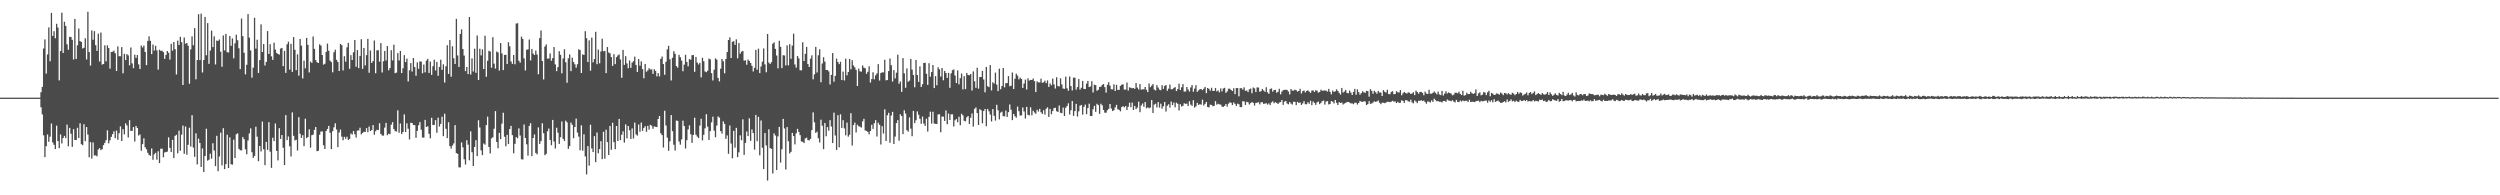<?xml version="1.0" encoding="UTF-8"?>
<svg xmlns="http://www.w3.org/2000/svg" width="1920" height="150">
  <path d="M0 75.000h1v1.000H0zM1 75.000h1v1.000H1zM2 75.000h1v1.000H2zM3 75.000h1v1.000H3zM4 75.000h1v1.000H4zM5 75.000h1v1.000H5zM6 75.000h1v1.000H6zM7 75.000h1v1.000H7zM8 75.000h1v1.000H8zM9 75.000h1v1.000H9zM10 75.000h1v1.000H10zM11 75.000h1v1.000H11zM12 75.000h1v1.000H12zM13 75.000h1v1.000H13zM14 75.000h1v1.000H14zM15 75.000h1v1.000H15zM16 75.000h1v1.000H16zM17 75.000h1v1.000H17zM18 75.000h1v1.000H18zM19 75.000h1v1.000H19zM20 75.000h1v1.000H20zM21 75.000h1v1.000H21zM22 75.000h1v1.000H22zM23 75.000h1v1.000H23zM24 75.000h1v1.000H24zM25 75.000h1v1.000H25zM26 75.000h1v1.000H26zM27 74.998h1v1.000H27zM28 74.991h1v1.000H28zM29 74.992h1v1.000H29zM30 75.001h1v1.000H30zM31 70.807h1v11.579H31zM32 66.722h1v21.116H32zM33 37.273h1v66.640H33zM34 30.278h1v90.387H34zM35 56.543h1v55.738H35zM36 41.828h1v61.438H36zM37 21.057h1v87.836H37zM38 47.056h1v57.893H38zM39 9.891h1v85.002H39zM40 27.585h1v81.806H40zM41 23.945h1v87.269H41zM42 29.386h1v85.099H42zM43 18.264h1v78.240H43zM44 21.134h1v87.212H44zM45 61.754h1v52.030H45zM46 39.223h1v64.062H46zM47 9.736h1v100.428H47zM48 40.705h1v65.280H48zM49 16.714h1v87.623H49zM50 19.920h1v86.179H50zM51 34.024h1v61.679H51zM52 38.186h1v74.198H52zM53 28.280h1v69.907H53zM54 28.441h1v74.269H54zM55 30.547h1v82.253H55zM56 45.694h1v53.496H56zM57 14.526h1v92.939H57zM58 45.270h1v62.319H58zM59 34.822h1v63.329H59zM60 21.910h1v84.112H60zM61 31.532h1v63.135H61zM62 32.247h1v78.481H62zM63 37.234h1v74.282H63zM64 36.706h1v58.657H64zM65 29.398h1v79.010H65zM66 45.651h1v51.959H66zM67 9.042h1v94.357H67zM68 39.974h1v80.809H68zM69 50.359h1v58.798H69zM70 23.321h1v98.506H70zM71 30.541h1v78.822H71zM72 23.933h1v95.491H72zM73 34.705h1v84.610H73zM74 39.075h1v80.968H74zM75 25.789h1v89.042H75zM76 47.181h1v66.572H76zM77 24.993h1v90.285H77zM78 49.612h1v64.994H78zM79 49.134h1v62.343H79zM80 34.807h1v74.902H80zM81 47.174h1v60.440H81zM82 34.811h1v65.303H82zM83 36.928h1v73.129H83zM84 52.666h1v55.043H84zM85 39.917h1v65.207H85zM86 39.747h1v63.258H86zM87 38.935h1v61.907H87zM88 40.872h1v65.287H88zM89 54.549h1v45.773H89zM90 35.658h1v71.682H90zM91 43.145h1v59.205H91zM92 43.218h1v53.853H92zM93 36.180h1v72.040H93zM94 56.243h1v42.965H94zM95 41.349h1v61.858H95zM96 46.125h1v48.595H96zM97 41.552h1v54.816H97zM98 42.554h1v63.047H98zM99 50.166h1v42.136H99zM100 36.462h1v64.114H100zM101 48.674h1v51.831H101zM102 52.353h1v45.221H102zM103 41.995h1v66.689H103zM104 44.430h1v52.273H104zM105 42.254h1v56.054H105zM106 49.466h1v54.602H106zM107 53.018h1v50.240H107zM108 34.970h1v80.796H108zM109 36.458h1v74.243H109zM110 34.946h1v71.296H110zM111 39.935h1v73.164H111zM112 49.998h1v64.704H112zM113 31.439h1v85.919H113zM114 27.928h1v91.045H114zM115 31.313h1v88.334H115zM116 41.575h1v72.443H116zM117 34.179h1v88.538H117zM118 38.803h1v79.715H118zM119 35.194h1v82.144H119zM120 38.721h1v83.899H120zM121 53.443h1v62.739H121zM122 38.205h1v87.046H122zM123 39.079h1v75.153H123zM124 38.891h1v75.300H124zM125 40.033h1v80.723H125zM126 45.225h1v71.862H126zM127 42.196h1v74.572H127zM128 39.149h1v77.288H128zM129 40.476h1v65.007H129zM130 45.791h1v67.782H130zM131 33.651h1v83.127H131zM132 38.918h1v68.522H132zM133 32.263h1v89.147H133zM134 37.795h1v66.493H134zM135 57.165h1v46.369H135zM136 31.202h1v86.520H136zM137 34.563h1v65.797H137zM138 28.251h1v87.536H138zM139 32.396h1v71.045H139zM140 65.294h1v31.172H140zM141 28.788h1v89.321H141zM142 33.605h1v63.550H142zM143 33.038h1v85.798H143zM144 35.104h1v76.115H144zM145 64.283h1v33.818H145zM146 37.922h1v74.644H146zM147 27.964h1v60.522H147zM148 34.745h1v78.630H148zM149 21.619h1v98.865H149zM150 60.938h1v41.472H150zM151 46.075h1v80.185H151zM152 10.901h1v95.597H152zM153 46.162h1v63.678H153zM154 10.479h1v117.799H154zM155 55.678h1v58.359H155zM156 46.097h1v86.046H156zM157 12.991h1v106.887H157zM158 42.425h1v56.467H158zM159 17.739h1v105.673H159zM160 49.018h1v73.674H160zM161 38.831h1v79.195H161zM162 23.483h1v98.378H162zM163 36.180h1v73.830H163zM164 27.889h1v87.741H164zM165 49.493h1v78.115H165zM166 31.115h1v73.172H166zM167 31.461h1v100.026H167zM168 30.298h1v89.882H168zM169 39.705h1v62.174H169zM170 51.263h1v75.780H170zM171 27.235h1v71.225H171zM172 38.720h1v91.191H172zM173 26.002h1v100.060H173zM174 40.091h1v63.401H174zM175 40.274h1v88.740H175zM176 27.627h1v77.913H176zM177 35.158h1v91.007H177zM178 29.480h1v97.009H178zM179 44.775h1v62.493H179zM180 33.243h1v88.165H180zM181 26.636h1v76.485H181zM182 30.928h1v71.455H182zM183 37.068h1v77.287H183zM184 53.093h1v62.379H184zM185 14.234h1v101.212H185zM186 27.751h1v77.542H186zM187 40.499h1v66.384H187zM188 57.086h1v57.606H188zM189 49.742h1v68.740H189zM190 10.783h1v97.090H190zM191 28.869h1v73.611H191zM192 38.702h1v59.911H192zM193 59.638h1v57.234H193zM194 51.966h1v69.287H194zM195 13.640h1v106.105H195zM196 37.335h1v59.975H196zM197 30.512h1v74.471H197zM198 56.020h1v67.793H198zM199 46.201h1v65.910H199zM200 18.754h1v97.572H200zM201 39.948h1v53.426H201zM202 33.839h1v80.855H202zM203 50.283h1v76.520H203zM204 47.574h1v61.365H204zM205 23.842h1v91.236H205zM206 41.399h1v52.462H206zM207 33.964h1v82.533H207zM208 43.273h1v85.639H208zM209 45.971h1v59.827H209zM210 32.769h1v75.608H210zM211 38.055h1v56.820H211zM212 40.639h1v75.219H212zM213 41.493h1v81.710H213zM214 41.919h1v56.534H214zM215 37.350h1v69.339H215zM216 36.804h1v66.896H216zM217 50.783h1v62.663H217zM218 39.073h1v87.700H218zM219 55.978h1v32.454H219zM220 33.999h1v73.642H220zM221 32.026h1v72.755H221zM222 53.464h1v58.914H222zM223 33.666h1v86.503H223zM224 55.195h1v31.106H224zM225 28.489h1v75.806H225zM226 38.260h1v69.579H226zM227 53.874h1v53.451H227zM228 41.734h1v73.888H228zM229 58.099h1v31.930H229zM230 29.888h1v72.845H230zM231 35.092h1v70.846H231zM232 60.266h1v43.569H232zM233 46.599h1v65.690H233zM234 52.455h1v38.754H234zM235 29.120h1v76.974H235zM236 34.440h1v70.792H236zM237 55.665h1v43.641H237zM238 47.269h1v66.123H238zM239 48.269h1v55.582H239zM240 28.002h1v75.420H240zM241 37.513h1v62.244H241zM242 46.106h1v51.422H242zM243 47.837h1v68.288H243zM244 48.371h1v67.446H244zM245 34.043h1v69.457H245zM246 35.027h1v65.972H246zM247 42.222h1v58.700H247zM248 49.658h1v61.921H248zM249 48.958h1v65.467H249zM250 39.830h1v60.813H250zM251 33.479h1v65.564H251zM252 38.987h1v57.692H252zM253 46.534h1v55.434H253zM254 47.710h1v66.783H254zM255 55.568h1v45.217H255zM256 40.126h1v57.644H256zM257 38.131h1v56.606H257zM258 45.947h1v53.542H258zM259 47.556h1v65.447H259zM260 54.522h1v47.199H260zM261 33.722h1v65.792H261zM262 34.665h1v70.285H262zM263 54.096h1v53.567H263zM264 43.182h1v61.906H264zM265 47.373h1v59.158H265zM266 36.369h1v68.665H266zM267 32.944h1v74.546H267zM268 52.850h1v53.873H268zM269 42.322h1v60.237H269zM270 46.034h1v57.278H270zM271 40.138h1v60.528H271zM272 30.689h1v72.391H272zM273 51.233h1v54.447H273zM274 38.429h1v61.862H274zM275 52.323h1v47.851H275zM276 42.959h1v55.146H276zM277 30.121h1v73.046H277zM278 52.870h1v49.227H278zM279 36.799h1v64.401H279zM280 50.251h1v51.098H280zM281 42.338h1v56.062H281zM282 29.846h1v71.669H282zM283 55.858h1v41.307H283zM284 38.733h1v61.915H284zM285 48.323h1v51.499H285zM286 46.914h1v49.150H286zM287 31.066h1v72.393H287zM288 56.269h1v44.514H288zM289 38.661h1v60.959H289zM290 38.558h1v61.407H290zM291 47.368h1v47.301H291zM292 33.083h1v69.761H292zM293 55.638h1v48.377H293zM294 47.033h1v57.151H294zM295 39.124h1v58.894H295zM296 46.445h1v47.905H296zM297 35.326h1v68.533H297zM298 53.975h1v48.740H298zM299 52.256h1v50.831H299zM300 38.532h1v57.223H300zM301 46.388h1v47.402H301zM302 34.312h1v64.821H302zM303 56.199h1v44.560H303zM304 55.752h1v45.265H304zM305 40.829h1v43.910H305zM306 46.460h1v55.512H306zM307 39.140h1v55.727H307zM308 56.091h1v46.873H308zM309 52.480h1v48.945H309zM310 42.338h1v45.527H310zM311 47.660h1v53.733H311zM312 45.009h1v49.706H312zM313 62.542h1v36.327H313zM314 54.022h1v53.097H314zM315 48.444h1v45.883H315zM316 54.934h1v39.552H316zM317 44.549h1v51.502H317zM318 51.496h1v44.585H318zM319 58.184h1v47.665H319zM320 47.942h1v52.587H320zM321 52.831h1v43.352H321zM322 47.152h1v46.590H322zM323 47.285h1v52.362H323zM324 56.250h1v49.365H324zM325 49.539h1v56.193H325zM326 55.558h1v36.507H326zM327 46.556h1v50.981H327zM328 45.192h1v51.778H328zM329 56.009h1v46.697H329zM330 47.293h1v58.925H330zM331 57.476h1v33.008H331zM332 50.871h1v45.202H332zM333 45.835h1v50.073H333zM334 54.092h1v38.196H334zM335 47.567h1v54.362H335zM336 58.192h1v32.166H336zM337 51.360h1v45.816H337zM338 45.822h1v49.325H338zM339 53.678h1v35.964H339zM340 49.414h1v55.122H340zM341 63.391h1v23.964H341zM342 50.886h1v48.024H342zM343 34.710h1v71.366H343zM344 56.781h1v37.097H344zM345 30.776h1v81.411H345zM346 58.913h1v55.211H346zM347 35.520h1v76.240H347zM348 44.731h1v65.375H348zM349 49.150h1v46.966H349zM350 14.474h1v103.081H350zM351 42.523h1v75.665H351zM352 51.442h1v77.092H352zM353 26.094h1v102.456H353zM354 22.587h1v86.842H354zM355 37.645h1v75.532H355zM356 42.636h1v79.698H356zM357 54.564h1v71.791H357zM358 51.401h1v56.300H358zM359 56.869h1v54.252H359zM360 13.031h1v110.101H360zM361 57.268h1v43.651H361zM362 44.856h1v72.046H362zM363 54.901h1v72.594H363zM364 37.358h1v75.541H364zM365 55.896h1v51.757H365zM366 27.256h1v92.657H366zM367 61.424h1v30.921H367zM368 37.421h1v60.467H368zM369 42.523h1v72.969H369zM370 37.930h1v81.216H370zM371 52.982h1v57.191H371zM372 27.370h1v83.724H372zM373 58.907h1v37.135H373zM374 46.633h1v42.991H374zM375 39.040h1v73.828H375zM376 39.595h1v78.286H376zM377 52.010h1v54.264H377zM378 28.571h1v76.888H378zM379 48.875h1v49.997H379zM380 52.663h1v32.701H380zM381 39.604h1v69.379H381zM382 40.276h1v73.616H382zM383 54.188h1v47.853H383zM384 33.062h1v73.790H384zM385 41.070h1v53.885H385zM386 53.799h1v32.788H386zM387 42.205h1v62.832H387zM388 42.074h1v70.298H388zM389 49.214h1v54.348H389zM390 32.417h1v78.228H390zM391 35.560h1v63.576H391zM392 47.178h1v49.471H392zM393 49.032h1v54.731H393zM394 42.230h1v75.536H394zM395 49.349h1v61.138H395zM396 18.077h1v87.264H396zM397 17.793h1v88.394H397zM398 46.628h1v51.916H398zM399 48.120h1v55.943H399zM400 28.101h1v94.201H400zM401 29.903h1v92.595H401zM402 44.850h1v50.802H402zM403 54.099h1v51.886H403zM404 38.183h1v72.654H404zM405 37.950h1v81.589H405zM406 30.339h1v66.399H406zM407 46.382h1v48.243H407zM408 37.683h1v82.243H408zM409 41.146h1v64.818H409zM410 42.240h1v61.049H410zM411 38.868h1v78.571H411zM412 41.857h1v76.733H412zM413 57.013h1v40.838H413zM414 29.278h1v81.278H414zM415 23.330h1v85.051H415zM416 46.893h1v47.775H416zM417 61.025h1v41.263H417zM418 35.758h1v83.442H418zM419 34.078h1v84.075H419zM420 44.997h1v55.819H420zM421 44.952h1v53.784H421zM422 41.114h1v66.336H422zM423 46.621h1v64.903H423zM424 44.669h1v47.448H424zM425 36.107h1v72.568H425zM426 49.472h1v64.593H426zM427 54.643h1v43.450H427zM428 51.541h1v50.338H428zM429 39.316h1v71.197H429zM430 42.067h1v63.342H430zM431 56.338h1v36.943H431zM432 44.899h1v61.728H432zM433 37.841h1v70.416H433zM434 47.842h1v44.854H434zM435 63.553h1v30.418H435zM436 44.822h1v69.471H436zM437 41.822h1v70.353H437zM438 54.619h1v39.554H438zM439 44.267h1v51.565H439zM440 47.612h1v58.511H440zM441 49.377h1v48.151H441zM442 51.961h1v39.102H442zM443 49.346h1v52.415H443zM444 37.843h1v67.063H444zM445 38.508h1v76.879H445zM446 56.079h1v40.173H446zM447 41.790h1v73.901H447zM448 42.211h1v60.897H448zM449 23.949h1v96.157H449zM450 29.349h1v104.614H450zM451 47.670h1v64.526H451zM452 31.008h1v96.222H452zM453 54.272h1v41.515H453zM454 28.853h1v85.238H454zM455 47.888h1v68.885H455zM456 45.360h1v59.196H456zM457 24.440h1v100.103H457zM458 49.286h1v52.524H458zM459 38.080h1v79.644H459zM460 48.663h1v65.804H460zM461 39.485h1v68.951H461zM462 29.726h1v92.476H462zM463 39.374h1v61.823H463zM464 39.048h1v82.784H464zM465 56.177h1v43.401H465zM466 36.105h1v73.024H466zM467 40.284h1v78.765H467zM468 40.960h1v55.771H468zM469 43.830h1v71.160H469zM470 50.584h1v43.655H470zM471 41.604h1v67.537H471zM472 49.250h1v65.338H472zM473 43.855h1v52.920H473zM474 42.596h1v65.672H474zM475 41.816h1v49.543H475zM476 45.663h1v61.946H476zM477 59.734h1v43.746H477zM478 38.320h1v62.524H478zM479 49.804h1v59.711H479zM480 43.170h1v52.360H480zM481 48.667h1v57.631H481zM482 52.396h1v44.397H482zM483 46.453h1v53.575H483zM484 52.143h1v54.566H484zM485 48.099h1v50.532H485zM486 46.998h1v59.364H486zM487 43.463h1v50.703H487zM488 49.871h1v53.351H488zM489 55.238h1v48.890H489zM490 45.383h1v50.269H490zM491 50.419h1v50.733H491zM492 47.099h1v47.040H492zM493 53.077h1v47.444H493zM494 60.120h1v38.109H494zM495 49.124h1v47.786H495zM496 55.101h1v46.101H496zM497 54.088h1v42.553H497zM498 52.373h1v47.158H498zM499 53.357h1v42.554H499zM500 53.318h1v43.227H500zM501 56.731h1v42.198H501zM502 53.206h1v43.881H502zM503 54.467h1v42.952H503zM504 58.685h1v38.879H504zM505 56.109h1v35.279H505zM506 58.674h1v30.422H506zM507 45.191h1v57.178H507zM508 43.398h1v60.392H508zM509 49.224h1v64.091H509zM510 57.381h1v27.681H510zM511 47.397h1v49.011H511zM512 37.904h1v67.827H512zM513 35.193h1v80.637H513zM514 45.521h1v63.022H514zM515 61.802h1v26.557H515zM516 44.372h1v56.342H516zM517 39.313h1v71.836H517zM518 41.339h1v74.281H518zM519 50.783h1v41.783H519zM520 51.993h1v40.851H520zM521 42.116h1v66.565H521zM522 43.982h1v67.119H522zM523 46.482h1v60.589H523zM524 54.714h1v37.947H524zM525 49.629h1v47.181H525zM526 42.085h1v72.013H526zM527 47.584h1v60.097H527zM528 50.944h1v48.494H528zM529 45.364h1v50.952H529zM530 45.878h1v57.190H530zM531 42.402h1v67.331H531zM532 42.306h1v61.340H532zM533 55.163h1v35.276H533zM534 43.741h1v59.698H534zM535 48.013h1v56.919H535zM536 49.495h1v56.516H536zM537 48.219h1v48.240H537zM538 59.457h1v31.762H538zM539 44.359h1v63.478H539zM540 47.051h1v56.499H540zM541 54.888h1v43.679H541zM542 55.468h1v32.254H542zM543 54.322h1v42.937H543zM544 45.022h1v62.430H544zM545 45.579h1v55.191H545zM546 56.188h1v37.790H546zM547 61.818h1v27.777H547zM548 53.518h1v46.826H548zM549 44.848h1v60.555H549zM550 45.778h1v50.634H550zM551 59.867h1v29.586H551zM552 62.507h1v27.808H552zM553 52.753h1v47.980H553zM554 45.328h1v57.269H554zM555 47.075h1v46.178H555zM556 56.313h1v38.803H556zM557 45.290h1v61.352H557zM558 39.970h1v64.018H558zM559 30.727h1v87.403H559zM560 28.665h1v67.748H560zM561 44.594h1v65.662H561zM562 32.096h1v89.486H562zM563 31.623h1v68.888H563zM564 34.454h1v78.960H564zM565 30.200h1v68.003H565zM566 44.802h1v75.865H566zM567 33.087h1v83.891H567zM568 41.195h1v62.745H568zM569 39.616h1v68.089H569zM570 39.122h1v52.540H570zM571 46.555h1v72.370H571zM572 46.355h1v63.439H572zM573 49.692h1v51.262H573zM574 45.662h1v58.840H574zM575 46.812h1v44.054H575zM576 48.312h1v59.813H576zM577 50.477h1v48.947H577zM578 54.863h1v47.325H578zM579 52.047h1v62.887H579zM580 38.303h1v49.970H580zM581 53.550h1v54.868H581zM582 37.398h1v52.362H582zM583 56.111h1v63.179H583zM584 51.066h1v41.449H584zM585 47.386h1v66.050H585zM586 37.223h1v92.603H586zM587 49.455h1v52.713H587zM588 55.481h1v56.167H588zM589 26.087h1v112.581H589zM590 48.078h1v51.237H590zM591 49.219h1v64.522H591zM592 47.759h1v66.588H592zM593 33.596h1v99.636H593zM594 32.492h1v69.959H594zM595 37.544h1v66.519H595zM596 42.663h1v87.940H596zM597 52.464h1v52.305H597zM598 31.300h1v66.159H598zM599 35.918h1v88.974H599zM600 52.333h1v62.260H600zM601 42.375h1v48.921H601zM602 42.605h1v56.073H602zM603 50.219h1v79.987H603zM604 34.877h1v62.701H604zM605 50.182h1v58.303H605zM606 33.940h1v83.902H606zM607 45.146h1v71.417H607zM608 35.046h1v67.000H608zM609 25.838h1v78.653H609zM610 49.528h1v61.382H610zM611 51.989h1v50.393H611zM612 42.950h1v55.997H612zM613 44.782h1v56.555H613zM614 53.908h1v49.859H614zM615 54.064h1v54.588H615zM616 32.467h1v76.432H616zM617 46.880h1v63.004H617zM618 41.312h1v65.046H618zM619 36.049h1v69.697H619zM620 49.178h1v58.446H620zM621 51.425h1v56.382H621zM622 45.057h1v61.575H622zM623 42.495h1v57.390H623zM624 60.934h1v25.373H624zM625 57.120h1v36.806H625zM626 36.013h1v66.047H626zM627 55.713h1v45.418H627zM628 42.439h1v63.738H628zM629 37.887h1v71.508H629zM630 63.171h1v28.726H630zM631 48.810h1v47.734H631zM632 43.952h1v70.591H632zM633 47.331h1v47.139H633zM634 53.752h1v50.891H634zM635 53.743h1v43.915H635zM636 54.903h1v45.487H636zM637 64.867h1v27.421H637zM638 57.521h1v39.682H638zM639 40.736h1v69.128H639zM640 62.719h1v23.805H640zM641 58.280h1v45.746H641zM642 44.992h1v70.180H642zM643 47.638h1v40.857H643zM644 49.234h1v63.896H644zM645 47.478h1v40.331H645zM646 61.474h1v36.763H646zM647 55.004h1v37.309H647zM648 61.773h1v36.852H648zM649 45.079h1v58.882H649zM650 57.879h1v36.266H650zM651 55.282h1v49.659H651zM652 45.281h1v58.218H652zM653 53.270h1v33.673H653zM654 46.217h1v65.625H654zM655 50.292h1v45.810H655zM656 51.764h1v42.396H656zM657 53.706h1v48.014H657zM658 66.053h1v29.719H658zM659 52.694h1v44.240H659zM660 54.778h1v42.533H660zM661 55.037h1v42.939H661zM662 50.296h1v42.921H662zM663 51.978h1v39.258H663zM664 52.418h1v47.713H664zM665 56.691h1v43.855H665zM666 55.162h1v46.164H666zM667 50.890h1v52.283H667zM668 63.378h1v37.236H668zM669 60.719h1v35.104H669zM670 55.509h1v43.457H670zM671 60.921h1v33.677H671zM672 57.830h1v34.454H672zM673 56.372h1v48.507H673zM674 49.249h1v44.943H674zM675 61.851h1v33.993H675zM676 56.117h1v54.876H676zM677 55.483h1v41.420H677zM678 55.635h1v46.940H678zM679 45.863h1v38.133H679zM680 61.719h1v46.582H680zM681 61.512h1v27.027H681zM682 54.591h1v32.028H682zM683 44.904h1v64.719H683zM684 50.079h1v38.671H684zM685 62.612h1v23.313H685zM686 53.880h1v56.733H686zM687 60.189h1v44.698H687zM688 55.816h1v38.717H688zM689 41.964h1v50.290H689zM690 64.296h1v43.732H690zM691 62.556h1v25.213H691zM692 70.533h1v18.615H692zM693 44.608h1v58.423H693zM694 56.334h1v28.362H694zM695 67.370h1v19.886H695zM696 52.549h1v47.440H696zM697 62.797h1v38.303H697zM698 61.884h1v28.268H698zM699 45.278h1v53.466H699zM700 53.464h1v51.121H700zM701 57.553h1v27.622H701zM702 67.001h1v27.546H702zM703 46.052h1v46.302H703zM704 57.600h1v27.945H704zM705 62.884h1v25.219H705zM706 51.015h1v40.226H706zM707 66.791h1v28.273H707zM708 64.663h1v24.897H708zM709 48.406h1v46.522H709zM710 48.180h1v48.468H710zM711 56.694h1v34.419H711zM712 65.172h1v35.861H712zM713 48.555h1v41.209H713zM714 58.874h1v26.890H714zM715 55.331h1v39.592H715zM716 49.914h1v35.922H716zM717 67.618h1v27.205H717zM718 58.449h1v36.710H718zM719 65.493h1v29.786H719zM720 51.683h1v36.218H720zM721 53.241h1v34.456H721zM722 58.758h1v42.844H722zM723 52.203h1v37.278H723zM724 61.626h1v27.963H724zM725 54.480h1v38.380H725zM726 56.098h1v28.725H726zM727 59.870h1v35.568H727zM728 55.960h1v31.281H728zM729 67.413h1v24.720H729zM730 56.320h1v31.467H730zM731 53.901h1v33.892H731zM732 53.290h1v43.836H732zM733 57.987h1v34.373H733zM734 63.736h1v27.583H734zM735 54.059h1v39.798H735zM736 64.771h1v24.906H736zM737 60.055h1v36.161H737zM738 56.462h1v30.919H738zM739 68.643h1v19.959H739zM740 58.477h1v34.276H740zM741 68.434h1v24.735H741zM742 56.034h1v34.089H742zM743 57.657h1v31.451H743zM744 57.766h1v37.398H744zM745 56.852h1v33.562H745zM746 69.545h1v17.586H746zM747 54.833h1v42.408H747zM748 62.413h1v21.201H748zM749 67.456h1v15.063H749zM750 52.047h1v34.853H750zM751 68.121h1v27.888H751zM752 59.162h1v24.758H752zM753 59.135h1v25.571H753zM754 54.443h1v40.274H754zM755 61.016h1v24.278H755zM756 70.918h1v12.775H756zM757 51.374h1v45.542H757zM758 66.217h1v17.470H758zM759 66.902h1v18.525H759zM760 49.971h1v37.962H760zM761 69.439h1v23.854H761zM762 63.159h1v20.603H762zM763 64.165h1v24.798H763zM764 55.774h1v36.824H764zM765 64.958h1v15.514H765zM766 69.971h1v14.692H766zM767 52.755h1v38.964H767zM768 68.571h1v17.978H768zM769 66.036h1v19.703H769zM770 52.244h1v36.963H770zM771 67.083h1v22.284H771zM772 63.947h1v20.931H772zM773 63.766h1v26.042H773zM774 58.452h1v27.641H774zM775 66.234h1v13.975H775zM776 65.796h1v18.461H776zM777 55.675h1v36.599H777zM778 68.358h1v19.142H778zM779 60.465h1v28.823H779zM780 56.579h1v33.799H780zM781 58.041h1v23.845H781zM782 60.990h1v24.430H782zM783 59.600h1v29.170H783zM784 60.653h1v27.961H784zM785 67.530h1v14.986H785zM786 64.140h1v21.446H786zM787 61.121h1v29.901H787zM788 68.782h1v13.290H788zM789 60.178h1v28.028H789zM790 61.899h1v26.740H790zM791 61.366h1v21.041H791zM792 61.464h1v27.093H792zM793 60.304h1v24.733H793zM794 62.302h1v24.059H794zM795 70.695h1v16.728H795zM796 62.480h1v21.814H796zM797 63.324h1v22.322H797zM798 63.305h1v20.305H798zM799 60.396h1v25.806H799zM800 63.540h1v23.969H800zM801 63.254h1v21.408H801zM802 61.955h1v25.983H802zM803 63.851h1v19.668H803zM804 61.742h1v20.683H804zM805 66.775h1v23.006H805zM806 64.098h1v19.584H806zM807 65.462h1v22.315H807zM808 60.357h1v24.946H808zM809 64.831h1v18.234H809zM810 67.982h1v14.758H810zM811 59.351h1v26.040H811zM812 66.093h1v19.898H812zM813 66.422h1v14.591H813zM814 60.165h1v26.482H814zM815 64.888h1v22.048H815zM816 67.984h1v14.645H816zM817 68.275h1v20.819H817zM818 58.836h1v23.895H818zM819 67.795h1v13.644H819zM820 69.615h1v9.752H820zM821 58.740h1v29.208H821zM822 66.080h1v18.622H822zM823 69.416h1v8.191H823zM824 59.636h1v29.338H824zM825 59.653h1v25.712H825zM826 68.815h1v10.946H826zM827 66.875h1v22.630H827zM828 60.700h1v24.793H828zM829 68.797h1v12.344H829zM830 67.397h1v13.185H830zM831 62.163h1v25.924H831zM832 68.296h1v13.776H832zM833 68.422h1v11.927H833zM834 64.245h1v23.468H834zM835 62.159h1v20.904H835zM836 66.887h1v12.747H836zM837 66.423h1v22.666H837zM838 62.348h1v26.807H838zM839 71.022h1v12.898H839zM840 65.034h1v16.297H840zM841 65.393h1v20.511H841zM842 69.694h1v10.027H842zM843 68.964h1v11.747H843zM844 66.701h1v20.770H844zM845 66.637h1v13.038H845zM846 65.166h1v15.776H846zM847 64.564h1v19.879H847zM848 66.897h1v19.644H848zM849 71.112h1v15.445H849zM850 65.130h1v19.568H850zM851 63.127h1v20.446H851zM852 65.770h1v14.126H852zM853 68.566h1v14.827H853zM854 68.676h1v16.609H854zM855 64.749h1v19.870H855zM856 69.891h1v12.525H856zM857 65.154h1v15.403H857zM858 69.027h1v14.867H858zM859 69.031h1v15.369H859zM860 65.965h1v19.529H860zM861 65.049h1v17.222H861zM862 64.756h1v16.800H862zM863 68.736h1v13.713H863zM864 68.820h1v12.662H864zM865 63.371h1v21.118H865zM866 69.520h1v12.485H866zM867 67.052h1v11.816H867zM868 67.454h1v14.913H868zM869 67.860h1v10.949H869zM870 67.604h1v16.895H870zM871 68.231h1v13.142H871zM872 63.723h1v20.057H872zM873 67.300h1v15.350H873zM874 68.706h1v9.400H874zM875 64.569h1v21.613H875zM876 68.859h1v12.127H876zM877 68.563h1v10.931H877zM878 68.642h1v13.396H878zM879 66.830h1v11.581H879zM880 68.976h1v14.216H880zM881 70.702h1v11.733H881zM882 64.044h1v19.112H882zM883 66.953h1v15.634H883zM884 65.803h1v11.073H884zM885 64.576h1v22.226H885zM886 68.783h1v11.567H886zM887 69.469h1v10.216H887zM888 65.418h1v17.098H888zM889 67.303h1v11.071H889zM890 68.867h1v13.787H890zM891 69.278h1v10.335H891zM892 65.421h1v18.047H892zM893 68.248h1v13.353H893zM894 65.940h1v12.328H894zM895 65.306h1v20.341H895zM896 69.696h1v11.491H896zM897 68.107h1v11.982H897zM898 64.975h1v17.669H898zM899 68.575h1v9.428H899zM900 68.486h1v12.221H900zM901 67.524h1v11.255H901zM902 66.862h1v15.552H902zM903 69.944h1v8.913H903zM904 68.420h1v11.296H904zM905 64.216h1v20.646H905zM906 69.124h1v10.906H906zM907 67.003h1v14.812H907zM908 64.578h1v16.675H908zM909 70.374h1v8.943H909zM910 70.256h1v9.501H910zM911 66.831h1v12.742H911zM912 68.744h1v12.713H912zM913 70.315h1v7.482H913zM914 67.190h1v13.126H914zM915 65.354h1v15.967H915zM916 70.450h1v6.524H916zM917 68.042h1v14.633H917zM918 65.439h1v16.153H918zM919 70.508h1v8.468H919zM920 69.401h1v11.178H920zM921 68.564h1v11.457H921zM922 68.358h1v12.019H922zM923 69.233h1v7.313H923zM924 68.093h1v12.971H924zM925 66.744h1v13.003H925zM926 71.524h1v6.769H926zM927 67.604h1v14.579H927zM928 68.267h1v14.200H928zM929 69.638h1v10.771H929zM930 67.388h1v13.210H930zM931 69.778h1v11.779H931zM932 69.794h1v11.490H932zM933 67.648h1v10.029H933zM934 70.142h1v10.220H934zM935 69.412h1v10.274H935zM936 70.909h1v9.223H936zM937 67.876h1v12.450H937zM938 70.190h1v11.636H938zM939 67.956h1v14.160H939zM940 67.418h1v13.918H940zM941 71.277h1v8.662H941zM942 70.204h1v11.683H942zM943 68.099h1v11.511H943zM944 68.136h1v10.436H944zM945 69.134h1v9.808H945zM946 69.948h1v10.732H946zM947 67.780h1v10.920H947zM948 72.294h1v7.477H948zM949 67.632h1v13.741H949zM950 67.650h1v11.989H950zM951 73.958h1v6.107H951zM952 67.744h1v14.550H952zM953 67.748h1v14.540H953zM954 68.808h1v8.911H954zM955 67.076h1v10.920H955zM956 69.774h1v10.832H956zM957 69.416h1v8.772H957zM958 70.728h1v7.884H958zM959 68.550h1v11.754H959zM960 68.004h1v11.197H960zM961 71.627h1v6.647H961zM962 67.157h1v11.879H962zM963 67.875h1v13.154H963zM964 70.682h1v8.395H964zM965 67.103h1v11.729H965zM966 67.216h1v11.345H966zM967 70.430h1v9.734H967zM968 70.010h1v8.574H968zM969 68.306h1v10.215H969zM970 69.475h1v10.324H970zM971 70.516h1v9.046H971zM972 67.038h1v12.240H972zM973 70.894h1v9.429H973zM974 72.051h1v7.373H974zM975 68.382h1v12.323H975zM976 67.907h1v10.792H976zM977 70.393h1v7.445H977zM978 69.095h1v10.224H978zM979 69.017h1v9.451H979zM980 71.186h1v7.821H980zM981 70.494h1v9.380H981zM982 68.182h1v10.539H982zM983 72.454h1v5.995H983zM984 70.340h1v6.435H984zM985 69.199h1v11.340H985zM986 69.024h1v9.131H986zM987 68.937h1v8.596H987zM988 69.054h1v10.440H988zM989 70.267h1v9.866H989zM990 72.485h1v5.843H990zM991 68.398h1v11.131H991zM992 69.564h1v10.735H992zM993 69.566h1v8.574H993zM994 68.859h1v9.355H994zM995 69.342h1v11.389H995zM996 70.369h1v7.819H996zM997 69.879h1v9.155H997zM998 68.211h1v10.493H998zM999 71.855h1v8.749H999zM1000 70.015h1v9.444H1000zM1001 69.487h1v8.243H1001zM1002 70.937h1v9.129H1002zM1003 69.840h1v10.222H1003zM1004 69.391h1v9.166H1004zM1005 70.355h1v9.326H1005zM1006 71.335h1v6.089H1006zM1007 69.578h1v11.224H1007zM1008 69.364h1v8.622H1008zM1009 70.630h1v8.419H1009zM1010 69.266h1v11.325H1010zM1011 69.609h1v9.012H1011zM1012 71.164h1v6.868H1012zM1013 70.586h1v9.367H1013zM1014 68.863h1v10.208H1014zM1015 69.679h1v8.002H1015zM1016 69.595h1v7.628H1016zM1017 69.420h1v10.912H1017zM1018 69.660h1v8.307H1018zM1019 70.363h1v7.322H1019zM1020 68.270h1v11.934H1020zM1021 70.523h1v9.295H1021zM1022 72.437h1v5.180H1022zM1023 69.533h1v8.593H1023zM1024 70.666h1v8.774H1024zM1025 70.087h1v6.705H1025zM1026 68.589h1v10.392H1026zM1027 69.895h1v10.749H1027zM1028 71.311h1v7.120H1028zM1029 72.678h1v6.421H1029zM1030 67.551h1v11.193H1030zM1031 71.066h1v9.204H1031zM1032 70.312h1v9.176H1032zM1033 69.072h1v9.906H1033zM1034 71.305h1v7.022H1034zM1035 71.684h1v6.594H1035zM1036 69.573h1v9.224H1036zM1037 71.133h1v8.262H1037zM1038 72.957h1v6.445H1038zM1039 70.551h1v9.457H1039zM1040 68.263h1v10.596H1040zM1041 72.778h1v6.154H1041zM1042 68.612h1v11.643H1042zM1043 70.733h1v8.349H1043zM1044 72.699h1v4.824H1044zM1045 71.516h1v6.595H1045zM1046 70.097h1v8.177H1046zM1047 70.906h1v6.807H1047zM1048 71.282h1v6.675H1048zM1049 69.780h1v10.835H1049zM1050 69.923h1v10.036H1050zM1051 74.258h1v3.456H1051zM1052 68.517h1v11.261H1052zM1053 69.720h1v9.760H1053zM1054 71.971h1v6.755H1054zM1055 69.715h1v8.106H1055zM1056 70.805h1v7.488H1056zM1057 71.990h1v5.885H1057zM1058 69.797h1v7.374H1058zM1059 70.994h1v7.927H1059zM1060 71.046h1v9.000H1060zM1061 73.741h1v5.167H1061zM1062 69.203h1v9.706H1062zM1063 70.515h1v8.754H1063zM1064 71.068h1v7.659H1064zM1065 68.921h1v9.189H1065zM1066 72.282h1v5.958H1066zM1067 72.275h1v6.185H1067zM1068 70.574h1v7.515H1068zM1069 70.063h1v7.334H1069zM1070 72.337h1v5.767H1070zM1071 72.193h1v5.736H1071zM1072 70.043h1v9.134H1072zM1073 70.883h1v7.287H1073zM1074 71.061h1v8.004H1074zM1075 69.155h1v9.729H1075zM1076 73.187h1v3.820H1076zM1077 71.626h1v5.897H1077zM1078 70.581h1v8.451H1078zM1079 71.361h1v5.594H1079zM1080 71.871h1v5.113H1080zM1081 70.893h1v6.939H1081zM1082 71.165h1v7.010H1082zM1083 72.116h1v4.419H1083zM1084 71.778h1v6.866H1084zM1085 70.823h1v8.534H1085zM1086 73.052h1v4.092H1086zM1087 69.592h1v8.449H1087zM1088 70.719h1v8.488H1088zM1089 72.000h1v5.429H1089zM1090 70.605h1v6.885H1090zM1091 70.581h1v6.363H1091zM1092 71.277h1v6.286H1092zM1093 73.164h1v4.060H1093zM1094 70.339h1v8.034H1094zM1095 71.850h1v7.805H1095zM1096 72.189h1v5.727H1096zM1097 68.891h1v9.245H1097zM1098 71.918h1v6.809H1098zM1099 71.948h1v5.172H1099zM1100 71.262h1v7.041H1100zM1101 70.222h1v5.561H1101zM1102 71.265h1v5.706H1102zM1103 72.461h1v5.378H1103zM1104 70.281h1v7.351H1104zM1105 72.505h1v5.659H1105zM1106 73.064h1v5.043H1106zM1107 69.837h1v8.897H1107zM1108 73.396h1v4.168H1108zM1109 71.950h1v5.576H1109zM1110 70.151h1v8.096H1110zM1111 71.776h1v4.615H1111zM1112 70.981h1v6.156H1112zM1113 71.399h1v5.968H1113zM1114 71.892h1v5.876H1114zM1115 73.217h1v3.744H1115zM1116 72.646h1v5.401H1116zM1117 71.191h1v7.477H1117zM1118 71.230h1v5.539H1118zM1119 71.664h1v6.592H1119zM1120 70.401h1v8.027H1120zM1121 72.069h1v5.159H1121zM1122 72.997h1v4.965H1122zM1123 69.754h1v7.393H1123zM1124 73.487h1v4.252H1124zM1125 73.059h1v4.313H1125zM1126 71.233h1v6.164H1126zM1127 72.317h1v6.079H1127zM1128 72.170h1v4.432H1128zM1129 70.480h1v7.832H1129zM1130 71.586h1v6.559H1130zM1131 72.117h1v6.049H1131zM1132 71.568h1v6.855H1132zM1133 68.716h1v9.034H1133zM1134 73.751h1v3.733H1134zM1135 71.785h1v5.533H1135zM1136 70.843h1v7.566H1136zM1137 73.209h1v4.239H1137zM1138 72.655h1v5.149H1138zM1139 70.730h1v6.943H1139zM1140 71.117h1v6.215H1140zM1141 72.995h1v4.271H1141zM1142 70.924h1v7.976H1142zM1143 69.721h1v7.375H1143zM1144 73.939h1v4.228H1144zM1145 71.423h1v5.568H1145zM1146 71.929h1v6.659H1146zM1147 72.981h1v3.180H1147zM1148 72.676h1v5.560H1148zM1149 71.698h1v6.003H1149zM1150 72.131h1v5.102H1150zM1151 72.638h1v5.477H1151zM1152 71.081h1v7.932H1152zM1153 71.849h1v7.090H1153zM1154 73.058h1v5.309H1154zM1155 71.417h1v6.342H1155zM1156 71.603h1v7.063H1156zM1157 72.482h1v3.902H1157zM1158 71.537h1v6.687H1158zM1159 72.417h1v5.120H1159zM1160 72.792h1v3.523H1160zM1161 71.220h1v6.634H1161zM1162 71.879h1v5.514H1162zM1163 73.093h1v5.300H1163zM1164 72.205h1v5.110H1164zM1165 70.605h1v7.483H1165zM1166 72.018h1v6.191H1166zM1167 70.887h1v5.862H1167zM1168 71.345h1v6.312H1168zM1169 73.390h1v4.118H1169zM1170 72.530h1v4.284H1170zM1171 72.052h1v5.624H1171zM1172 71.030h1v5.771H1172zM1173 73.219h1v4.876H1173zM1174 71.353h1v6.168H1174zM1175 70.719h1v7.117H1175zM1176 72.304h1v5.497H1176zM1177 71.375h1v5.500H1177zM1178 70.219h1v7.724H1178zM1179 73.039h1v4.351H1179zM1180 72.203h1v5.483H1180zM1181 71.480h1v6.452H1181zM1182 72.246h1v4.356H1182zM1183 72.843h1v4.043H1183zM1184 71.458h1v4.987H1184zM1185 72.400h1v5.272H1185zM1186 72.760h1v4.559H1186zM1187 72.088h1v6.287H1187zM1188 70.699h1v7.252H1188zM1189 72.932h1v3.813H1189zM1190 70.889h1v6.867H1190zM1191 72.399h1v5.233H1191zM1192 73.606h1v2.600H1192zM1193 72.698h1v4.128H1193zM1194 71.747h1v5.472H1194zM1195 72.927h1v4.611H1195zM1196 73.391h1v2.740H1196zM1197 71.263h1v6.852H1197zM1198 72.254h1v5.264H1198zM1199 73.069h1v2.918H1199zM1200 70.530h1v7.214H1200zM1201 73.377h1v4.232H1201zM1202 73.753h1v3.269H1202zM1203 72.575h1v4.512H1203zM1204 71.289h1v5.970H1204zM1205 73.030h1v3.925H1205zM1206 72.447h1v4.445H1206zM1207 71.309h1v6.508H1207zM1208 73.326h1v3.485H1208zM1209 74.074h1v2.592H1209zM1210 70.937h1v6.918H1210zM1211 72.923h1v4.644H1211zM1212 73.256h1v4.340H1212zM1213 72.176h1v5.421H1213zM1214 72.328h1v4.774H1214zM1215 73.174h1v4.214H1215zM1216 72.187h1v4.257H1216zM1217 72.315h1v5.241H1217zM1218 73.718h1v3.751H1218zM1219 73.357h1v3.885H1219zM1220 71.735h1v6.094H1220zM1221 72.158h1v4.921H1221zM1222 72.291h1v5.521H1222zM1223 72.360h1v5.264H1223zM1224 73.204h1v2.926H1224zM1225 73.052h1v4.455H1225zM1226 72.714h1v4.413H1226zM1227 72.824h1v4.113H1227zM1228 73.943h1v2.759H1228zM1229 72.664h1v4.841H1229zM1230 72.834h1v5.024H1230zM1231 73.096h1v3.466H1231zM1232 71.940h1v5.636H1232zM1233 72.825h1v4.692H1233zM1234 73.530h1v3.990H1234zM1235 72.200h1v4.980H1235zM1236 72.694h1v4.585H1236zM1237 72.903h1v4.078H1237zM1238 72.897h1v3.268H1238zM1239 72.627h1v4.695H1239zM1240 72.975h1v4.742H1240zM1241 73.664h1v3.000H1241zM1242 72.394h1v4.618H1242zM1243 72.294h1v5.429H1243zM1244 73.029h1v4.446H1244zM1245 71.657h1v5.114H1245zM1246 72.699h1v4.717H1246zM1247 73.450h1v4.015H1247zM1248 72.186h1v4.348H1248zM1249 72.831h1v3.984H1249zM1250 73.033h1v3.977H1250zM1251 72.912h1v4.026H1251zM1252 72.276h1v4.211H1252zM1253 72.860h1v4.630H1253zM1254 72.399h1v5.222H1254zM1255 71.934h1v4.855H1255zM1256 73.533h1v3.457H1256zM1257 73.232h1v4.045H1257zM1258 71.825h1v5.445H1258zM1259 73.144h1v3.241H1259zM1260 73.360h1v3.184H1260zM1261 72.214h1v4.687H1261zM1262 73.111h1v3.349H1262zM1263 73.100h1v3.918H1263zM1264 71.710h1v6.269H1264zM1265 71.560h1v5.512H1265zM1266 73.842h1v3.196H1266zM1267 73.144h1v2.755H1267zM1268 71.390h1v6.094H1268zM1269 73.458h1v3.166H1269zM1270 72.913h1v3.202H1270zM1271 72.147h1v4.819H1271zM1272 73.549h1v2.949H1272zM1273 73.424h1v2.776H1273zM1274 73.248h1v4.257H1274zM1275 71.836h1v5.367H1275zM1276 73.292h1v3.652H1276zM1277 72.581h1v3.901H1277zM1278 72.014h1v4.968H1278zM1279 73.038h1v3.757H1279zM1280 72.880h1v3.816H1280zM1281 72.507h1v4.263H1281zM1282 73.670h1v2.739H1282zM1283 73.581h1v2.994H1283zM1284 72.727h1v4.142H1284zM1285 72.626h1v4.322H1285zM1286 73.239h1v3.326H1286zM1287 72.407h1v4.212H1287zM1288 73.007h1v3.727H1288zM1289 73.409h1v2.704H1289zM1290 72.546h1v4.627H1290zM1291 72.593h1v4.223H1291zM1292 72.943h1v3.241H1292zM1293 72.934h1v3.642H1293zM1294 73.155h1v3.447H1294zM1295 72.503h1v4.195H1295zM1296 73.891h1v3.187H1296zM1297 72.576h1v3.981H1297zM1298 73.069h1v3.631H1298zM1299 74.251h1v1.768H1299zM1300 72.156h1v4.895H1300zM1301 73.391h1v3.222H1301zM1302 73.096h1v2.842H1302zM1303 72.719h1v3.842H1303zM1304 73.613h1v2.925H1304zM1305 72.836h1v3.826H1305zM1306 74.045h1v2.882H1306zM1307 72.754h1v4.129H1307zM1308 73.242h1v3.665H1308zM1309 73.712h1v2.359H1309zM1310 72.535h1v4.571H1310zM1311 73.586h1v3.140H1311zM1312 73.400h1v3.322H1312zM1313 73.152h1v3.041H1313zM1314 73.485h1v3.143H1314zM1315 73.199h1v3.550H1315zM1316 73.569h1v2.880H1316zM1317 73.402h1v3.672H1317zM1318 73.030h1v3.787H1318zM1319 73.218h1v2.952H1319zM1320 73.133h1v3.611H1320zM1321 73.629h1v3.627H1321zM1322 72.950h1v3.700H1322zM1323 72.795h1v3.526H1323zM1324 73.515h1v2.979H1324zM1325 72.898h1v3.666H1325zM1326 73.483h1v3.181H1326zM1327 73.314h1v3.568H1327zM1328 73.151h1v3.047H1328zM1329 73.198h1v2.977H1329zM1330 73.368h1v2.377H1330zM1331 73.870h1v2.921H1331zM1332 72.497h1v4.356H1332zM1333 73.267h1v3.048H1333zM1334 73.979h1v1.905H1334zM1335 72.712h1v3.645H1335zM1336 73.140h1v3.355H1336zM1337 73.443h1v2.973H1337zM1338 73.485h1v2.806H1338zM1339 73.251h1v3.390H1339zM1340 73.698h1v2.114H1340zM1341 73.696h1v2.598H1341zM1342 72.694h1v4.358H1342zM1343 73.648h1v2.934H1343zM1344 74.156h1v1.883H1344zM1345 73.584h1v2.883H1345zM1346 73.206h1v3.118H1346zM1347 73.482h1v2.742H1347zM1348 73.512h1v3.175H1348zM1349 73.509h1v2.918H1349zM1350 73.835h1v2.282H1350zM1351 73.841h1v2.586H1351zM1352 72.845h1v3.805H1352zM1353 73.730h1v3.056H1353zM1354 73.913h1v2.265H1354zM1355 73.173h1v2.919H1355zM1356 73.310h1v3.178H1356zM1357 73.585h1v2.630H1357zM1358 73.316h1v3.372H1358zM1359 73.685h1v2.434H1359zM1360 73.615h1v2.406H1360zM1361 74.024h1v2.329H1361zM1362 73.043h1v3.320H1362zM1363 73.042h1v3.380H1363zM1364 73.885h1v2.374H1364zM1365 73.067h1v3.190H1365zM1366 73.551h1v2.376H1366zM1367 73.850h1v2.283H1367zM1368 73.335h1v3.343H1368zM1369 73.510h1v2.719H1369zM1370 73.804h1v2.066H1370zM1371 73.815h1v2.310H1371zM1372 73.766h1v2.419H1372zM1373 73.044h1v3.162H1373zM1374 73.923h1v2.372H1374zM1375 73.056h1v3.081H1375zM1376 73.534h1v2.178H1376zM1377 74.360h1v1.913H1377zM1378 73.432h1v3.147H1378zM1379 73.720h1v2.533H1379zM1380 73.748h1v2.201H1380zM1381 73.979h1v2.021H1381zM1382 73.699h1v2.449H1382zM1383 73.538h1v2.661H1383zM1384 73.921h1v2.106H1384zM1385 73.102h1v3.353H1385zM1386 74.087h1v1.746H1386zM1387 74.336h1v1.186H1387zM1388 73.769h1v2.990H1388zM1389 73.455h1v2.818H1389zM1390 73.507h1v2.451H1390zM1391 74.323h1v1.721H1391zM1392 73.663h1v2.424H1392zM1393 73.745h1v2.424H1393zM1394 73.995h1v2.049H1394zM1395 73.057h1v3.285H1395zM1396 73.979h1v2.084H1396zM1397 74.131h1v1.685H1397zM1398 73.966h1v2.530H1398zM1399 73.441h1v2.874H1399zM1400 73.374h1v2.570H1400zM1401 74.278h1v1.510H1401zM1402 73.629h1v2.235H1402zM1403 73.668h1v2.436H1403zM1404 73.967h1v2.017H1404zM1405 73.213h1v2.969H1405zM1406 73.572h1v2.566H1406zM1407 74.020h1v1.769H1407zM1408 74.156h1v2.114H1408zM1409 73.743h1v2.183H1409zM1410 73.379h1v3.053H1410zM1411 73.664h1v2.014H1411zM1412 73.801h1v2.060H1412zM1413 73.751h1v2.263H1413zM1414 74.222h1v1.709H1414zM1415 73.964h1v2.232H1415zM1416 73.593h1v2.483H1416zM1417 73.781h1v2.109H1417zM1418 74.364h1v1.615H1418zM1419 73.820h1v2.305H1419zM1420 73.517h1v2.834H1420zM1421 73.816h1v2.151H1421zM1422 73.441h1v2.478H1422zM1423 73.765h1v2.112H1423zM1424 73.990h1v1.887H1424zM1425 74.198h1v1.903H1425zM1426 73.458h1v2.584H1426zM1427 73.608h1v2.248H1427zM1428 74.134h1v1.590H1428zM1429 73.615h1v2.285H1429zM1430 73.549h1v2.629H1430zM1431 73.637h1v2.307H1431zM1432 73.253h1v2.594H1432zM1433 73.245h1v2.693H1433zM1434 73.786h1v1.996H1434zM1435 74.159h1v1.793H1435zM1436 73.408h1v2.481H1436zM1437 73.716h1v2.145H1437zM1438 73.798h1v1.871H1438zM1439 73.652h1v2.115H1439zM1440 73.763h1v2.204H1440zM1441 73.961h1v1.947H1441zM1442 73.956h1v2.004H1442zM1443 73.250h1v2.855H1443zM1444 74.095h1v1.439H1444zM1445 74.158h1v1.773H1445zM1446 73.570h1v2.501H1446zM1447 73.708h1v2.089H1447zM1448 73.971h1v1.670H1448zM1449 73.623h1v2.226H1449zM1450 74.011h1v1.956H1450zM1451 74.304h1v1.469H1451zM1452 73.825h1v2.198H1452zM1453 73.115h1v3.028H1453zM1454 74.159h1v1.516H1454zM1455 74.082h1v1.793H1455zM1456 73.437h1v2.639H1456zM1457 73.657h1v1.984H1457zM1458 74.038h1v1.883H1458zM1459 73.615h1v2.148H1459zM1460 73.526h1v2.437H1460zM1461 73.968h1v1.578H1461zM1462 73.757h1v2.210H1462zM1463 73.041h1v3.143H1463zM1464 74.108h1v1.850H1464zM1465 74.446h1v1.094H1465zM1466 73.422h1v2.667H1466zM1467 73.646h1v2.032H1467zM1468 73.983h1v2.217H1468zM1469 74.329h1v1.440H1469zM1470 73.640h1v2.299H1470zM1471 73.903h1v1.974H1471zM1472 73.971h1v1.531H1472zM1473 73.244h1v2.777H1473zM1474 73.969h1v2.220H1474zM1475 74.378h1v1.813H1475zM1476 73.662h1v2.304H1476zM1477 73.527h1v2.322H1477zM1478 73.821h1v2.482H1478zM1479 74.293h1v1.727H1479zM1480 73.900h1v1.970H1480zM1481 73.830h1v2.023H1481zM1482 74.227h1v1.492H1482zM1483 73.644h1v2.129H1483zM1484 73.880h1v2.115H1484zM1485 74.061h1v2.040H1485zM1486 74.154h1v1.589H1486zM1487 74.133h1v1.691H1487zM1488 73.583h1v2.515H1488zM1489 74.220h1v1.911H1489zM1490 73.938h1v1.866H1490zM1491 73.850h1v2.008H1491zM1492 74.223h1v1.529H1492zM1493 73.906h1v1.728H1493zM1494 73.723h1v2.152H1494zM1495 73.987h1v2.053H1495zM1496 74.581h1v1.042H1496zM1497 74.066h1v1.680H1497zM1498 73.687h1v2.228H1498zM1499 74.141h1v1.910H1499zM1500 73.865h1v2.014H1500zM1501 73.899h1v1.862H1501zM1502 74.217h1v1.652H1502zM1503 73.945h1v1.881H1503zM1504 73.839h1v1.981H1504zM1505 73.858h1v2.106H1505zM1506 74.418h1v1.458H1506zM1507 74.093h1v1.879H1507zM1508 73.917h1v1.818H1508zM1509 74.113h1v1.801H1509zM1510 73.748h1v2.332H1510zM1511 74.205h1v1.860H1511zM1512 74.423h1v1.255H1512zM1513 74.343h1v1.560H1513zM1514 73.920h1v2.062H1514zM1515 74.078h1v1.745H1515zM1516 74.309h1v1.447H1516zM1517 74.013h1v2.070H1517zM1518 74.302h1v1.209H1518zM1519 74.212h1v1.411H1519zM1520 73.641h1v2.439H1520zM1521 74.061h1v2.176H1521zM1522 74.447h1v1.296H1522zM1523 74.383h1v1.381H1523zM1524 73.929h1v2.056H1524zM1525 74.144h1v1.712H1525zM1526 74.495h1v1.179H1526zM1527 73.960h1v2.058H1527zM1528 74.387h1v1.474H1528zM1529 74.480h1v1.104H1529zM1530 73.609h1v2.454H1530zM1531 73.637h1v2.455H1531zM1532 74.269h1v1.709H1532zM1533 74.426h1v1.139H1533zM1534 73.866h1v1.922H1534zM1535 74.221h1v1.924H1535zM1536 74.436h1v1.131H1536zM1537 73.953h1v1.887H1537zM1538 74.468h1v1.501H1538zM1539 74.469h1v1.471H1539zM1540 74.329h1v1.539H1540zM1541 73.762h1v2.251H1541zM1542 74.108h1v2.072H1542zM1543 74.278h1v1.409H1543zM1544 74.106h1v1.544H1544zM1545 74.167h1v2.095H1545zM1546 74.275h1v1.674H1546zM1547 74.122h1v1.653H1547zM1548 74.121h1v1.684H1548zM1549 74.330h1v1.566H1549zM1550 74.598h1v1.168H1550zM1551 74.174h1v1.686H1551zM1552 74.208h1v1.919H1552zM1553 73.966h1v1.963H1553zM1554 74.358h1v1.151H1554zM1555 74.138h1v1.586H1555zM1556 74.190h1v1.893H1556zM1557 74.386h1v1.204H1557zM1558 74.022h1v1.658H1558zM1559 74.288h1v1.625H1559zM1560 74.768h1v1.000H1560zM1561 74.214h1v1.480H1561zM1562 74.180h1v1.846H1562zM1563 74.092h1v1.836H1563zM1564 74.193h1v1.418H1564zM1565 74.073h1v1.525H1565zM1566 74.337h1v1.639H1566zM1567 74.544h1v1.288H1567zM1568 73.864h1v1.740H1568zM1569 74.265h1v1.496H1569zM1570 74.627h1v1.000H1570zM1571 74.035h1v1.759H1571zM1572 74.280h1v1.601H1572zM1573 74.374h1v1.506H1573zM1574 74.100h1v1.767H1574zM1575 73.957h1v1.607H1575zM1576 74.596h1v1.123H1576zM1577 74.470h1v1.292H1577zM1578 73.776h1v2.275H1578zM1579 74.487h1v1.231H1579zM1580 74.559h1v1.000H1580zM1581 73.872h1v2.046H1581zM1582 74.566h1v1.041H1582zM1583 74.465h1v1.358H1583zM1584 74.583h1v1.424H1584zM1585 73.734h1v1.907H1585zM1586 74.553h1v1.011H1586zM1587 74.532h1v1.000H1587zM1588 73.640h1v2.470H1588zM1589 74.481h1v1.117H1589zM1590 74.464h1v1.000H1590zM1591 73.800h1v2.073H1591zM1592 74.594h1v1.056H1592zM1593 74.405h1v1.315H1593zM1594 74.829h1v1.117H1594zM1595 73.793h1v1.872H1595zM1596 74.510h1v1.041H1596zM1597 74.535h1v1.000H1597zM1598 73.789h1v2.181H1598zM1599 74.359h1v1.289H1599zM1600 74.325h1v1.414H1600zM1601 74.028h1v1.646H1601zM1602 74.018h1v1.532H1602zM1603 74.334h1v1.527H1603zM1604 74.756h1v1.000H1604zM1605 74.023h1v1.706H1605zM1606 74.365h1v1.392H1606zM1607 74.437h1v1.000H1607zM1608 74.101h1v1.632H1608zM1609 74.187h1v1.421H1609zM1610 74.258h1v1.667H1610zM1611 74.627h1v1.000H1611zM1612 74.312h1v1.064H1612zM1613 74.303h1v1.668H1613zM1614 74.761h1v1.000H1614zM1615 74.216h1v1.384H1615zM1616 74.375h1v1.435H1616zM1617 74.340h1v1.187H1617zM1618 74.331h1v1.262H1618zM1619 74.492h1v1.000H1619zM1620 74.167h1v1.753H1620zM1621 74.624h1v1.000H1621zM1622 74.441h1v1.000H1622zM1623 74.262h1v1.639H1623zM1624 74.262h1v1.155H1624zM1625 74.265h1v1.173H1625zM1626 74.529h1v1.118H1626zM1627 74.339h1v1.404H1627zM1628 74.562h1v1.000H1628zM1629 74.326h1v1.063H1629zM1630 74.228h1v1.555H1630zM1631 74.637h1v1.000H1631zM1632 74.342h1v1.112H1632zM1633 74.563h1v1.110H1633zM1634 74.373h1v1.062H1634zM1635 74.183h1v1.320H1635zM1636 74.653h1v1.000H1636zM1637 74.463h1v1.168H1637zM1638 74.659h1v1.000H1638zM1639 74.282h1v1.131H1639zM1640 74.401h1v1.270H1640zM1641 74.691h1v1.000H1641zM1642 74.291h1v1.242H1642zM1643 74.587h1v1.000H1643zM1644 74.585h1v1.000H1644zM1645 74.206h1v1.407H1645zM1646 74.253h1v1.218H1646zM1647 74.619h1v1.000H1647zM1648 74.638h1v1.000H1648zM1649 74.254h1v1.294H1649zM1650 74.626h1v1.000H1650zM1651 74.638h1v1.000H1651zM1652 74.228h1v1.342H1652zM1653 74.651h1v1.000H1653zM1654 74.741h1v1.000H1654zM1655 74.540h1v1.083H1655zM1656 74.174h1v1.259H1656zM1657 74.523h1v1.000H1657zM1658 74.749h1v1.000H1658zM1659 74.253h1v1.272H1659zM1660 74.567h1v1.000H1660zM1661 74.676h1v1.000H1661zM1662 74.260h1v1.246H1662zM1663 74.561h1v1.000H1663zM1664 74.560h1v1.000H1664zM1665 74.784h1v1.000H1665zM1666 74.266h1v1.072H1666zM1667 74.457h1v1.000H1667zM1668 74.761h1v1.000H1668zM1669 74.368h1v1.031H1669zM1670 74.514h1v1.000H1670zM1671 74.696h1v1.000H1671zM1672 74.412h1v1.000H1672zM1673 74.437h1v1.000H1673zM1674 74.528h1v1.000H1674zM1675 74.829h1v1.000H1675zM1676 74.463h1v1.000H1676zM1677 74.454h1v1.009H1677zM1678 74.629h1v1.000H1678zM1679 74.578h1v1.000H1679zM1680 74.537h1v1.000H1680zM1681 74.680h1v1.000H1681zM1682 74.817h1v1.000H1682zM1683 74.588h1v1.000H1683zM1684 74.557h1v1.000H1684zM1685 74.825h1v1.000H1685zM1686 74.659h1v1.000H1686zM1687 74.528h1v1.000H1687zM1688 74.631h1v1.000H1688zM1689 74.695h1v1.000H1689zM1690 74.616h1v1.000H1690zM1691 74.615h1v1.000H1691zM1692 74.831h1v1.000H1692zM1693 74.651h1v1.000H1693zM1694 74.653h1v1.000H1694zM1695 74.755h1v1.000H1695zM1696 74.704h1v1.000H1696zM1697 74.656h1v1.000H1697zM1698 74.678h1v1.000H1698zM1699 74.720h1v1.000H1699zM1700 74.714h1v1.000H1700zM1701 74.740h1v1.000H1701zM1702 74.831h1v1.000H1702zM1703 74.695h1v1.000H1703zM1704 74.799h1v1.000H1704zM1705 74.782h1v1.000H1705zM1706 74.747h1v1.000H1706zM1707 74.802h1v1.000H1707zM1708 74.797h1v1.000H1708zM1709 74.814h1v1.000H1709zM1710 74.749h1v1.000H1710zM1711 74.854h1v1.000H1711zM1712 74.827h1v1.000H1712zM1713 74.727h1v1.000H1713zM1714 74.840h1v1.000H1714zM1715 74.911h1v1.000H1715zM1716 74.765h1v1.000H1716zM1717 74.802h1v1.000H1717zM1718 74.846h1v1.000H1718zM1719 74.844h1v1.000H1719zM1720 74.757h1v1.000H1720zM1721 74.861h1v1.000H1721zM1722 74.953h1v1.000H1722zM1723 74.761h1v1.000H1723zM1724 74.861h1v1.000H1724zM1725 74.940h1v1.000H1725zM1726 74.833h1v1.000H1726zM1727 74.802h1v1.000H1727zM1728 74.877h1v1.000H1728zM1729 74.911h1v1.000H1729zM1730 74.814h1v1.000H1730zM1731 74.882h1v1.000H1731zM1732 74.952h1v1.000H1732zM1733 74.832h1v1.000H1733zM1734 74.875h1v1.000H1734zM1735 74.919h1v1.000H1735zM1736 74.949h1v1.000H1736zM1737 74.873h1v1.000H1737zM1738 74.898h1v1.000H1738zM1739 74.950h1v1.000H1739zM1740 74.892h1v1.000H1740zM1741 74.907h1v1.000H1741zM1742 74.944h1v1.000H1742zM1743 74.912h1v1.000H1743zM1744 74.942h1v1.000H1744zM1745 74.912h1v1.000H1745zM1746 74.951h1v1.000H1746zM1747 74.942h1v1.000H1747zM1748 74.930h1v1.000H1748zM1749 74.955h1v1.000H1749zM1750 74.954h1v1.000H1750zM1751 74.941h1v1.000H1751zM1752 74.959h1v1.000H1752zM1753 74.964h1v1.000H1753zM1754 74.968h1v1.000H1754zM1755 74.949h1v1.000H1755zM1756 74.970h1v1.000H1756zM1757 74.978h1v1.000H1757zM1758 74.967h1v1.000H1758zM1759 74.979h1v1.000H1759zM1760 74.982h1v1.000H1760zM1761 74.977h1v1.000H1761zM1762 74.984h1v1.000H1762zM1763 74.987h1v1.000H1763zM1764 74.990h1v1.000H1764zM1765 74.985h1v1.000H1765zM1766 74.992h1v1.000H1766zM1767 74.993h1v1.000H1767zM1768 74.994h1v1.000H1768zM1769 74.996h1v1.000H1769zM1770 74.996h1v1.000H1770zM1771 74.996h1v1.000H1771zM1772 74.998h1v1.000H1772zM1773 74.999h1v1.000H1773zM1774 74.999h1v1.000H1774zM1775 75.000h1v1.000H1775zM1776 75.000h1v1.000H1776zM1777 75.000h1v1.000H1777zM1778 75.000h1v1.000H1778zM1779 75.000h1v1.000H1779zM1780 75.000h1v1.000H1780zM1781 75.000h1v1.000H1781zM1782 75.000h1v1.000H1782zM1783 75.000h1v1.000H1783zM1784 75.000h1v1.000H1784zM1785 75.000h1v1.000H1785zM1786 75.000h1v1.000H1786zM1787 75.000h1v1.000H1787zM1788 75.000h1v1.000H1788zM1789 75.000h1v1.000H1789zM1790 75.000h1v1.000H1790zM1791 75.000h1v1.000H1791zM1792 75.000h1v1.000H1792zM1793 75.000h1v1.000H1793zM1794 75.000h1v1.000H1794zM1795 75.000h1v1.000H1795zM1796 75.000h1v1.000H1796zM1797 75.000h1v1.000H1797zM1798 75.000h1v1.000H1798zM1799 75.000h1v1.000H1799zM1800 75.000h1v1.000H1800zM1801 75.000h1v1.000H1801zM1802 75.000h1v1.000H1802zM1803 75.000h1v1.000H1803zM1804 75.000h1v1.000H1804zM1805 75.000h1v1.000H1805zM1806 75.000h1v1.000H1806zM1807 75.000h1v1.000H1807zM1808 75.000h1v1.000H1808zM1809 75.000h1v1.000H1809zM1810 75.000h1v1.000H1810zM1811 75.000h1v1.000H1811zM1812 75.000h1v1.000H1812zM1813 75.000h1v1.000H1813zM1814 75.000h1v1.000H1814zM1815 75.000h1v1.000H1815zM1816 75.000h1v1.000H1816zM1817 75.000h1v1.000H1817zM1818 75.000h1v1.000H1818zM1819 75.000h1v1.000H1819zM1820 75.000h1v1.000H1820zM1821 75.000h1v1.000H1821zM1822 75.000h1v1.000H1822zM1823 75.000h1v1.000H1823zM1824 75.000h1v1.000H1824zM1825 75.000h1v1.000H1825zM1826 75.000h1v1.000H1826zM1827 75.000h1v1.000H1827zM1828 75.000h1v1.000H1828zM1829 75.000h1v1.000H1829zM1830 75.000h1v1.000H1830zM1831 75.000h1v1.000H1831zM1832 75.000h1v1.000H1832zM1833 75.000h1v1.000H1833zM1834 75.000h1v1.000H1834zM1835 75.000h1v1.000H1835zM1836 75.000h1v1.000H1836zM1837 75.000h1v1.000H1837zM1838 75.000h1v1.000H1838zM1839 75.000h1v1.000H1839zM1840 75.000h1v1.000H1840zM1841 75.000h1v1.000H1841zM1842 75.000h1v1.000H1842zM1843 75.000h1v1.000H1843zM1844 75.000h1v1.000H1844zM1845 75.000h1v1.000H1845zM1846 75.000h1v1.000H1846zM1847 75.000h1v1.000H1847zM1848 75.000h1v1.000H1848zM1849 75.000h1v1.000H1849zM1850 75.000h1v1.000H1850zM1851 75.000h1v1.000H1851zM1852 75.000h1v1.000H1852zM1853 75.000h1v1.000H1853zM1854 75.000h1v1.000H1854zM1855 75.000h1v1.000H1855zM1856 75.000h1v1.000H1856zM1857 75.000h1v1.000H1857zM1858 75.000h1v1.000H1858zM1859 75.000h1v1.000H1859zM1860 75.000h1v1.000H1860zM1861 75.000h1v1.000H1861zM1862 75.000h1v1.000H1862zM1863 75.000h1v1.000H1863zM1864 75.000h1v1.000H1864zM1865 75.000h1v1.000H1865zM1866 75.000h1v1.000H1866zM1867 75.000h1v1.000H1867zM1868 75.000h1v1.000H1868zM1869 75.000h1v1.000H1869zM1870 75.000h1v1.000H1870zM1871 75.000h1v1.000H1871zM1872 75.000h1v1.000H1872zM1873 75.000h1v1.000H1873zM1874 75.000h1v1.000H1874zM1875 75.000h1v1.000H1875zM1876 75.000h1v1.000H1876zM1877 75.000h1v1.000H1877zM1878 75.000h1v1.000H1878zM1879 75.000h1v1.000H1879zM1880 75.000h1v1.000H1880zM1881 75.000h1v1.000H1881zM1882 75.000h1v1.000H1882zM1883 75.000h1v1.000H1883zM1884 75.000h1v1.000H1884zM1885 75.000h1v1.000H1885zM1886 75.000h1v1.000H1886zM1887 75.000h1v1.000H1887zM1888 75.000h1v1.000H1888zM1889 75.000h1v1.000H1889zM1890 75.000h1v1.000H1890zM1891 75.000h1v1.000H1891zM1892 75.000h1v1.000H1892zM1893 75.000h1v1.000H1893zM1894 75.000h1v1.000H1894zM1895 75.000h1v1.000H1895zM1896 75.000h1v1.000H1896zM1897 75.000h1v1.000H1897zM1898 75.000h1v1.000H1898zM1899 75.000h1v1.000H1899zM1900 75.000h1v1.000H1900zM1901 75.000h1v1.000H1901zM1902 75.000h1v1.000H1902zM1903 75.000h1v1.000H1903zM1904 75.000h1v1.000H1904zM1905 75.000h1v1.000H1905zM1906 75.000h1v1.000H1906zM1907 75.000h1v1.000H1907zM1908 75.000h1v1.000H1908zM1909 75.000h1v1.000H1909zM1910 75.000h1v1.000H1910zM1911 75.000h1v1.000H1911zM1912 75.000h1v1.000H1912zM1913 75.000h1v1.000H1913zM1914 75.000h1v1.000H1914zM1915 75.000h1v1.000H1915zM1916 75.000h1v1.000H1916zM1917 75.000h1v1.000H1917zM1918 75.000h1v1.000H1918zM1919 150.000h1v1.000H1919z" fill="#4a4a4a"></path>
</svg>
